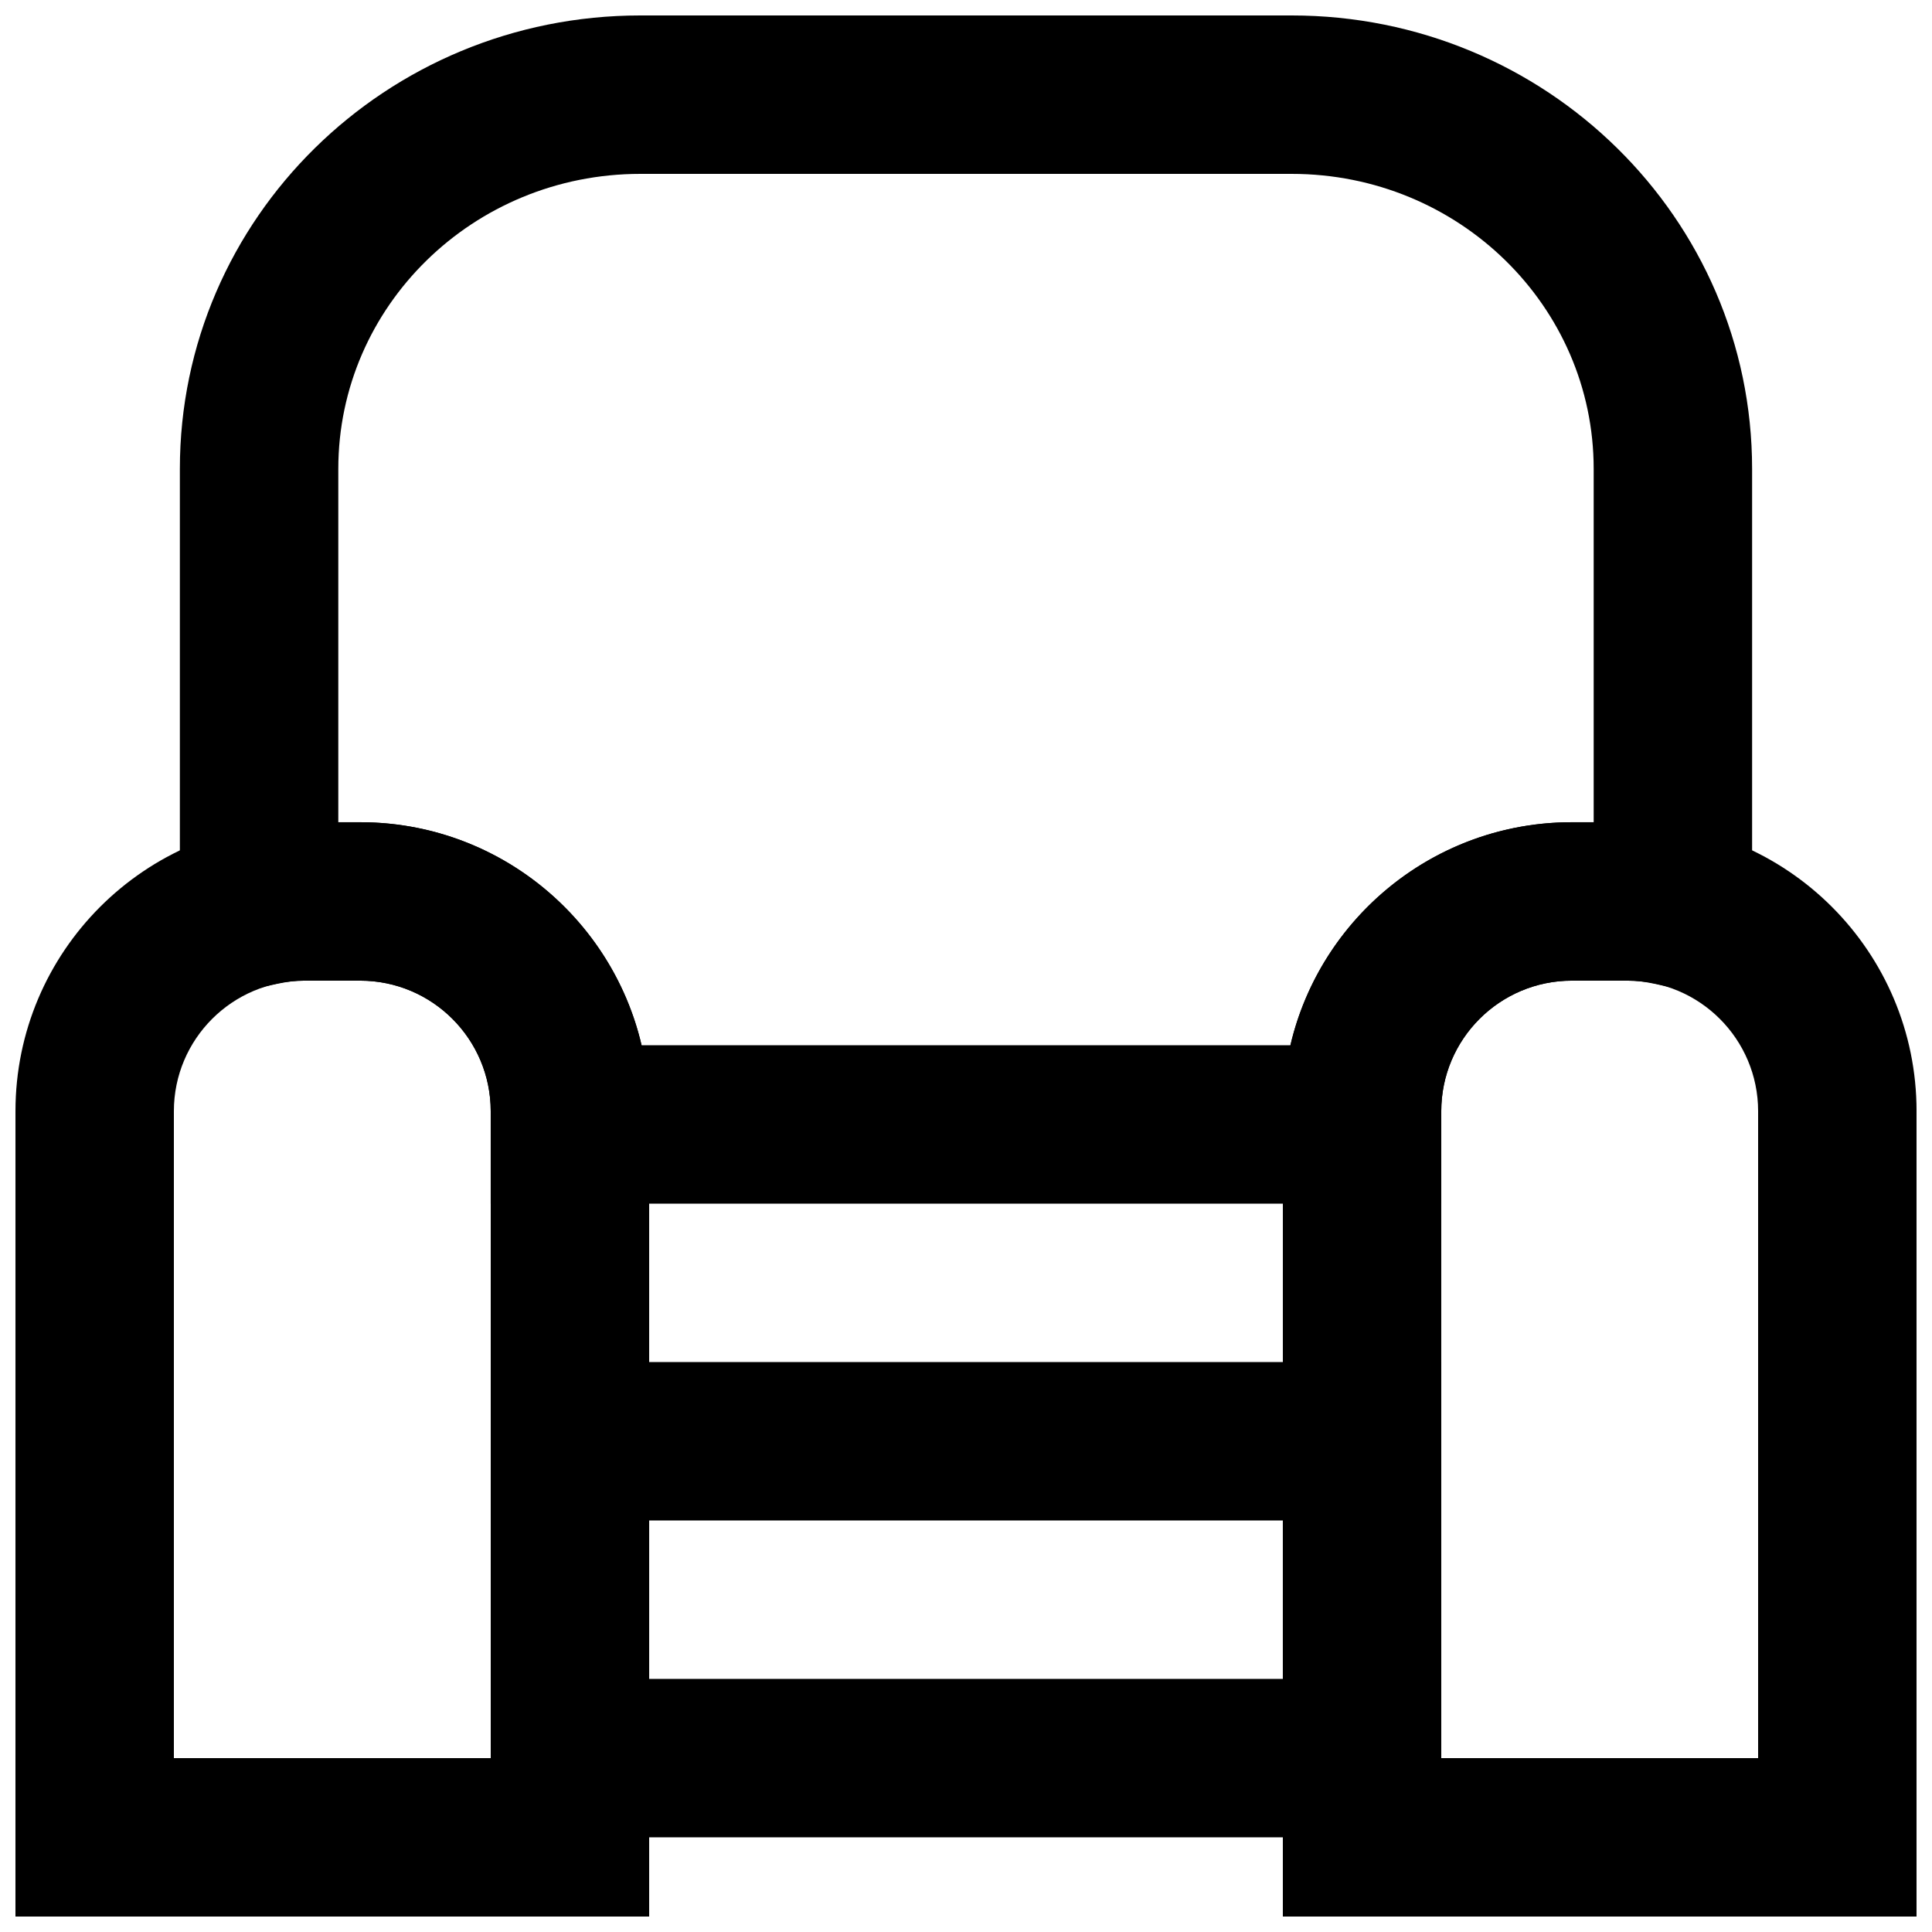 <?xml version="1.0" encoding="UTF-8"?>
<!-- Uploaded to: SVG Repo, www.svgrepo.com, Generator: SVG Repo Mixer Tools -->
<svg width="800px" height="800px" version="1.1" viewBox="144 144 512 512" xmlns="http://www.w3.org/2000/svg">
 <defs>
  <clipPath id="c">
   <path d="m148.09 361h168.91v290.9h-168.91z"/>
  </clipPath>
  <clipPath id="b">
   <path d="m483 361h168.9v290.9h-168.9z"/>
  </clipPath>
  <clipPath id="a">
   <path d="m191 148.09h418v314.91h-418z"/>
  </clipPath>
 </defs>
 <g clip-path="url(#c)">
  <path d="m190.08 609.92v-171.44c0-19.098 15.496-34.594 34.594-34.594h14.781c19.094 0 34.594 15.496 34.594 34.594v171.44zm-41.984 41.984h167.94v-213.43c0-42.285-34.297-76.578-76.578-76.578h-14.781c-42.281 0-76.578 34.293-76.578 76.578z" fill-rule="evenodd"/>
 </g>
 <g clip-path="url(#b)">
  <path d="m525.95 609.92v-171.44c0-19.098 15.5-34.594 34.598-34.594h14.777c19.098 0 34.594 15.496 34.594 34.594v171.44zm-41.984 41.984h167.94v-213.43c0-42.285-34.293-76.578-76.578-76.578h-14.777c-42.285 0-76.582 34.293-76.582 76.578z" fill-rule="evenodd"/>
 </g>
 <g clip-path="url(#a)">
  <path d="m525.95 462.98v-24.5c0-19.098 15.5-34.594 34.598-34.594h14.777c2.336 0 4.797 0.293 7.441 0.883l25.559 5.695v-142.21c0-66.453-54.703-120.16-122.01-120.16h-172.64c-67.301 0-122.01 53.707-122.01 120.16v142.21l25.559-5.695c2.644-0.59 5.106-0.883 7.441-0.883h14.781c19.094 0 34.594 15.496 34.594 34.594v24.5zm-211.93-41.984c-7.914-33.863-38.305-59.094-74.57-59.094h-5.797v-93.645c0-43.09 35.738-78.176 80.023-78.176h172.64c44.289 0 80.023 35.086 80.023 78.176v93.645h-5.793c-36.27 0-66.66 25.23-74.574 59.094z" fill-rule="evenodd"/>
 </g>
 <path d="m274.05 630.91h251.9v-125.95h-251.9zm41.984-83.969h167.93v41.984h-167.93z" fill-rule="evenodd"/>
</svg>
